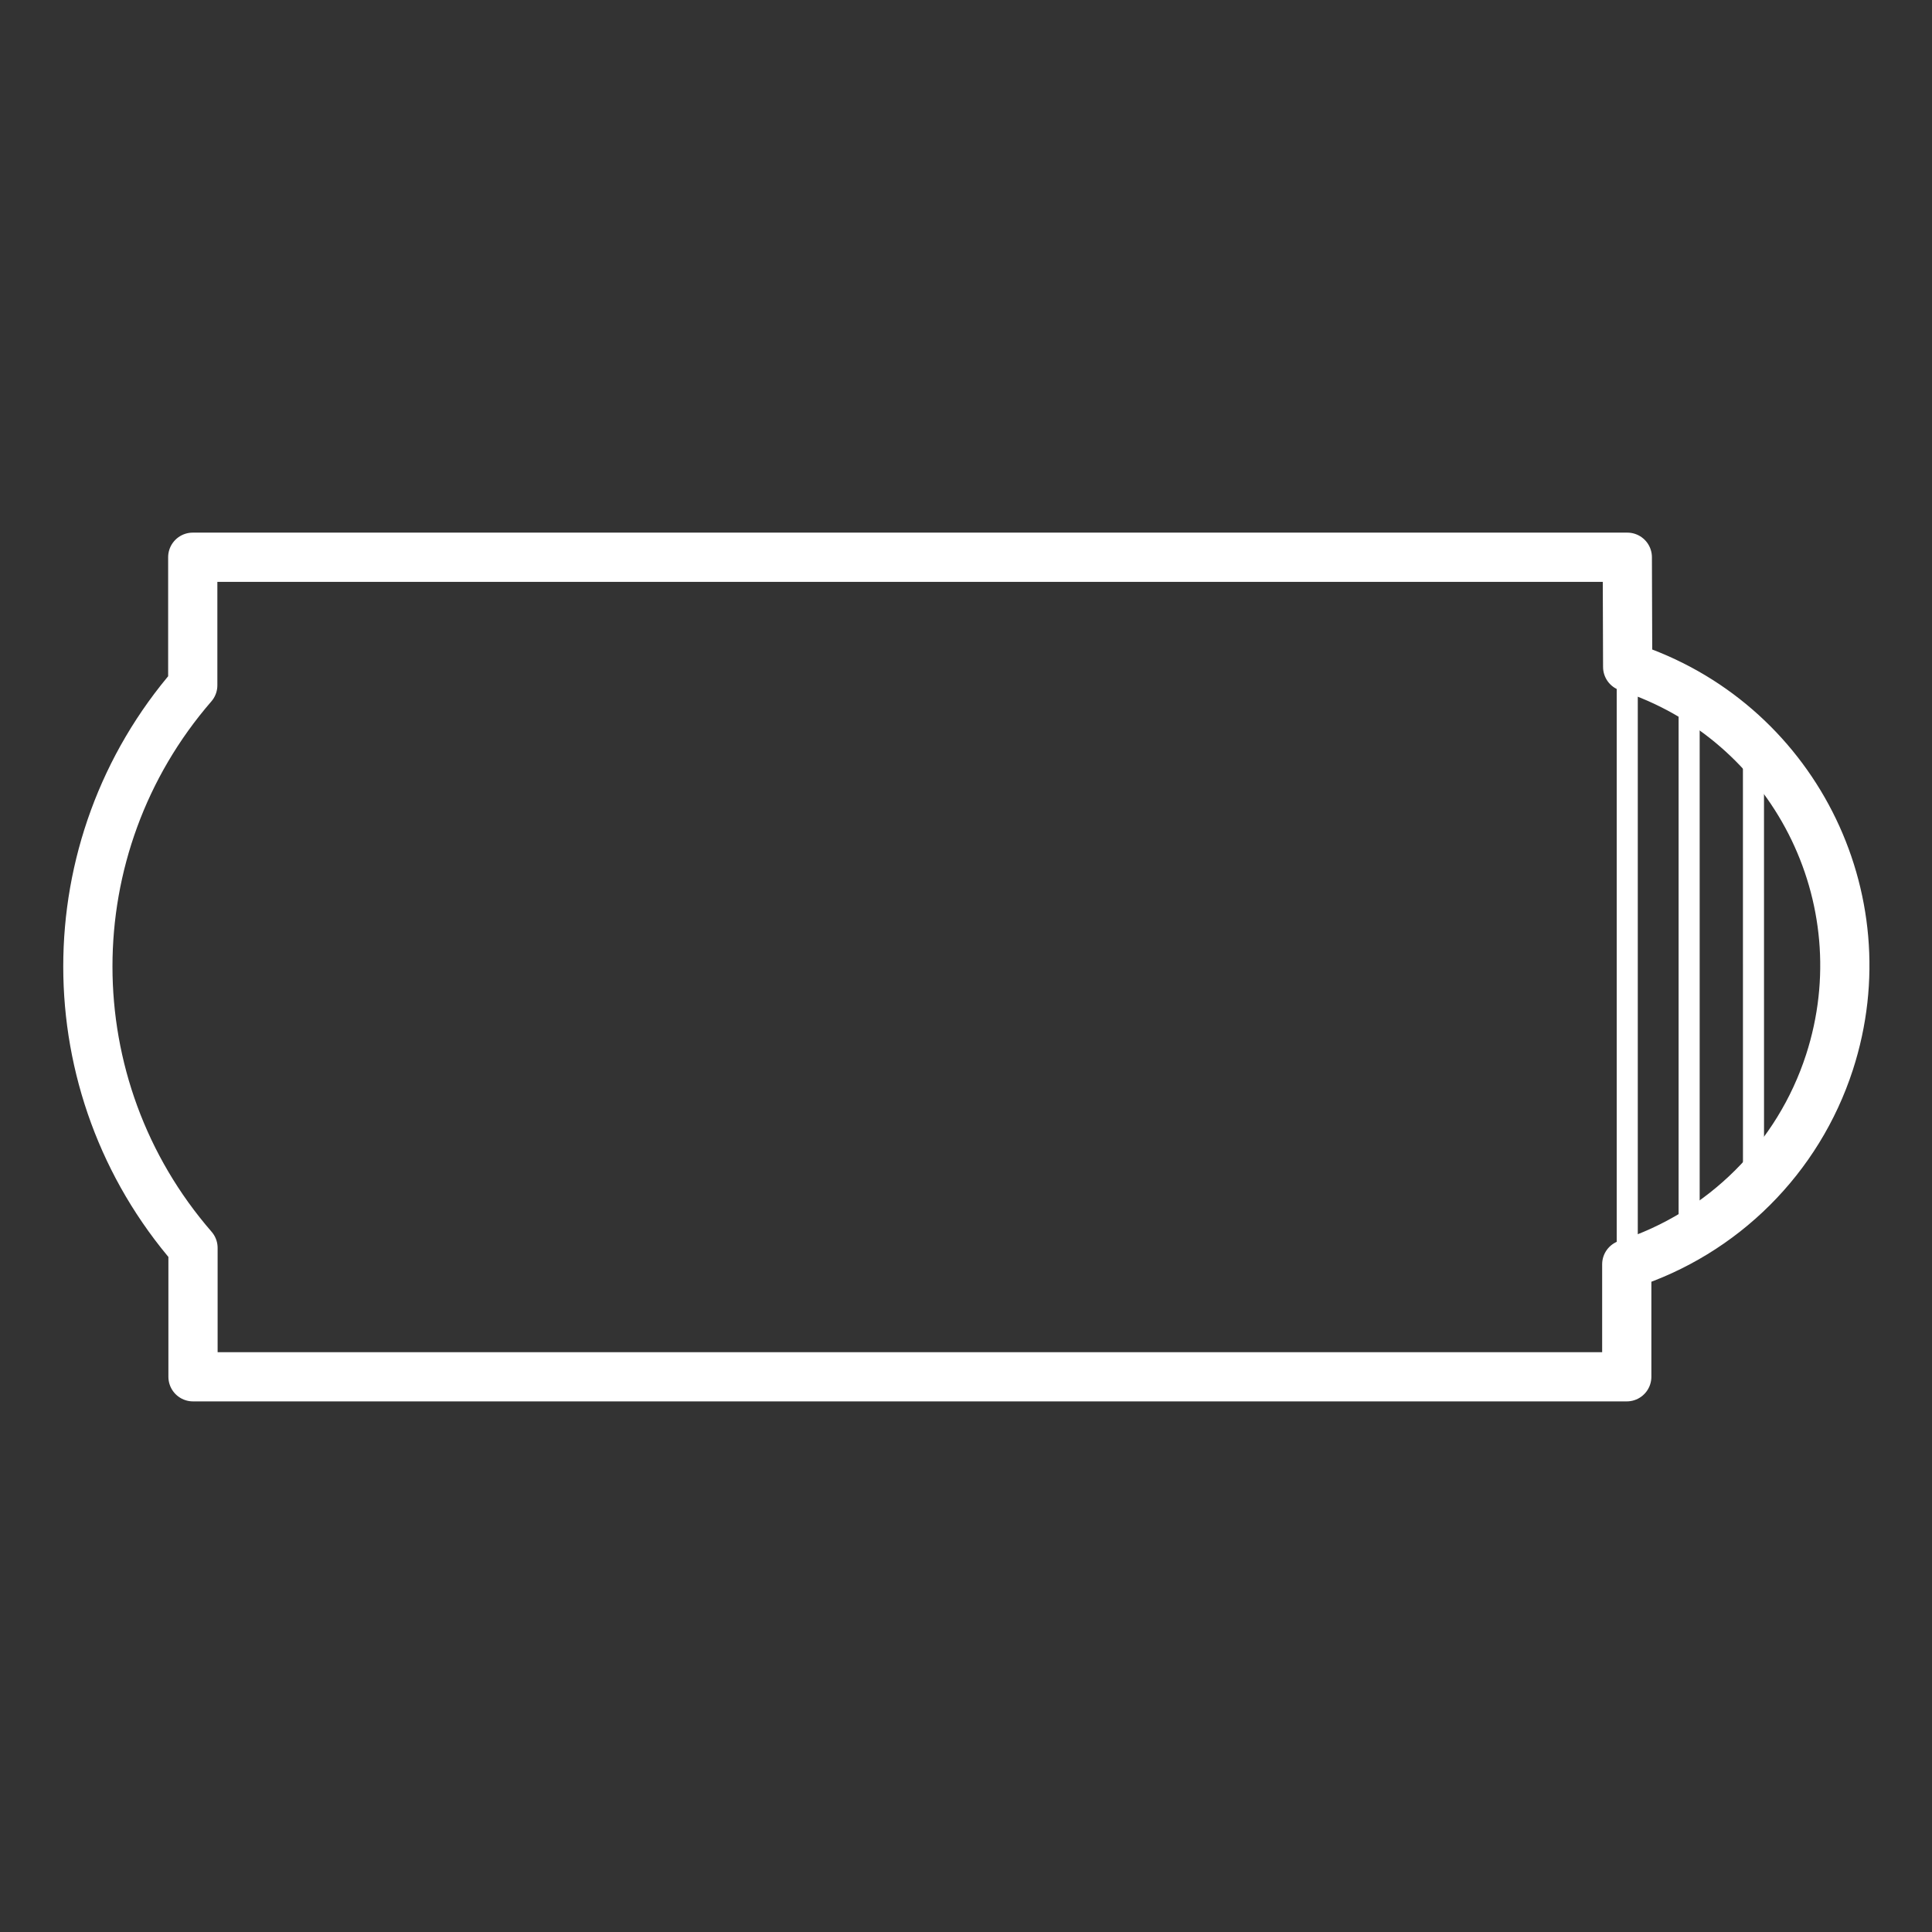 <?xml version="1.0" encoding="UTF-8" standalone="no"?>
<!DOCTYPE svg PUBLIC "-//W3C//DTD SVG 1.1//EN" "http://www.w3.org/Graphics/SVG/1.1/DTD/svg11.dtd">
<svg width="100%" height="100%" viewBox="0 0 275 275" version="1.1" xmlns="http://www.w3.org/2000/svg" xmlns:xlink="http://www.w3.org/1999/xlink" xml:space="preserve" xmlns:serif="http://www.serif.com/" style="fill-rule:evenodd;clip-rule:evenodd;stroke-linecap:round;stroke-linejoin:round;stroke-miterlimit:10;">
    <rect x="0" y="0" width="275" height="275" fill="#333333" stroke="none"/>
    <g transform="matrix(4.255,0,0,6.546,-4.516,-5.426)">
        <rect x="1.061" y="0.829" width="64.629" height="42.008" style="fill:white;fill-opacity:0;"/>
    </g>
    <g transform="matrix(0,-0.961,-0.961,-0,601.578,383.474)">
        <path d="M216.931,375.803L295.4,375.803" style="fill:none;stroke:white;stroke-width:3.12px;"/>
    </g>
    <g transform="matrix(0,0.961,0.961,-0,-129.534,-99.637)">
        <path d="M203.091,375.813L290.358,375.813" style="fill:none;stroke:white;stroke-width:3.12px;"/>
    </g>
    <g transform="matrix(-8.17882e-05,-0.961,-0.961,8.17882e-05,610.709,392.505)">
        <path d="M234.041,375.752L297.233,375.752" style="fill:none;stroke:white;stroke-width:3.12px;"/>
    </g>
    <g transform="matrix(0.961,0,0,0.961,-4.792,-262.522)">
        <path d="M33.536,374.679L33.536,355.711L246.017,355.711L246.071,371.959L246.072,371.959C270.493,379.872 283.876,406.084 275.963,430.506C271.353,444.734 260.178,455.874 245.936,460.441L245.936,460.441L245.936,477.099L33.574,477.099L33.574,458.008L33.574,458.008C12.823,434.113 12.807,398.593 33.536,374.679L33.536,374.679" style="fill:none;stroke:white;stroke-width:7.29px;"/>
    </g>
</svg>
